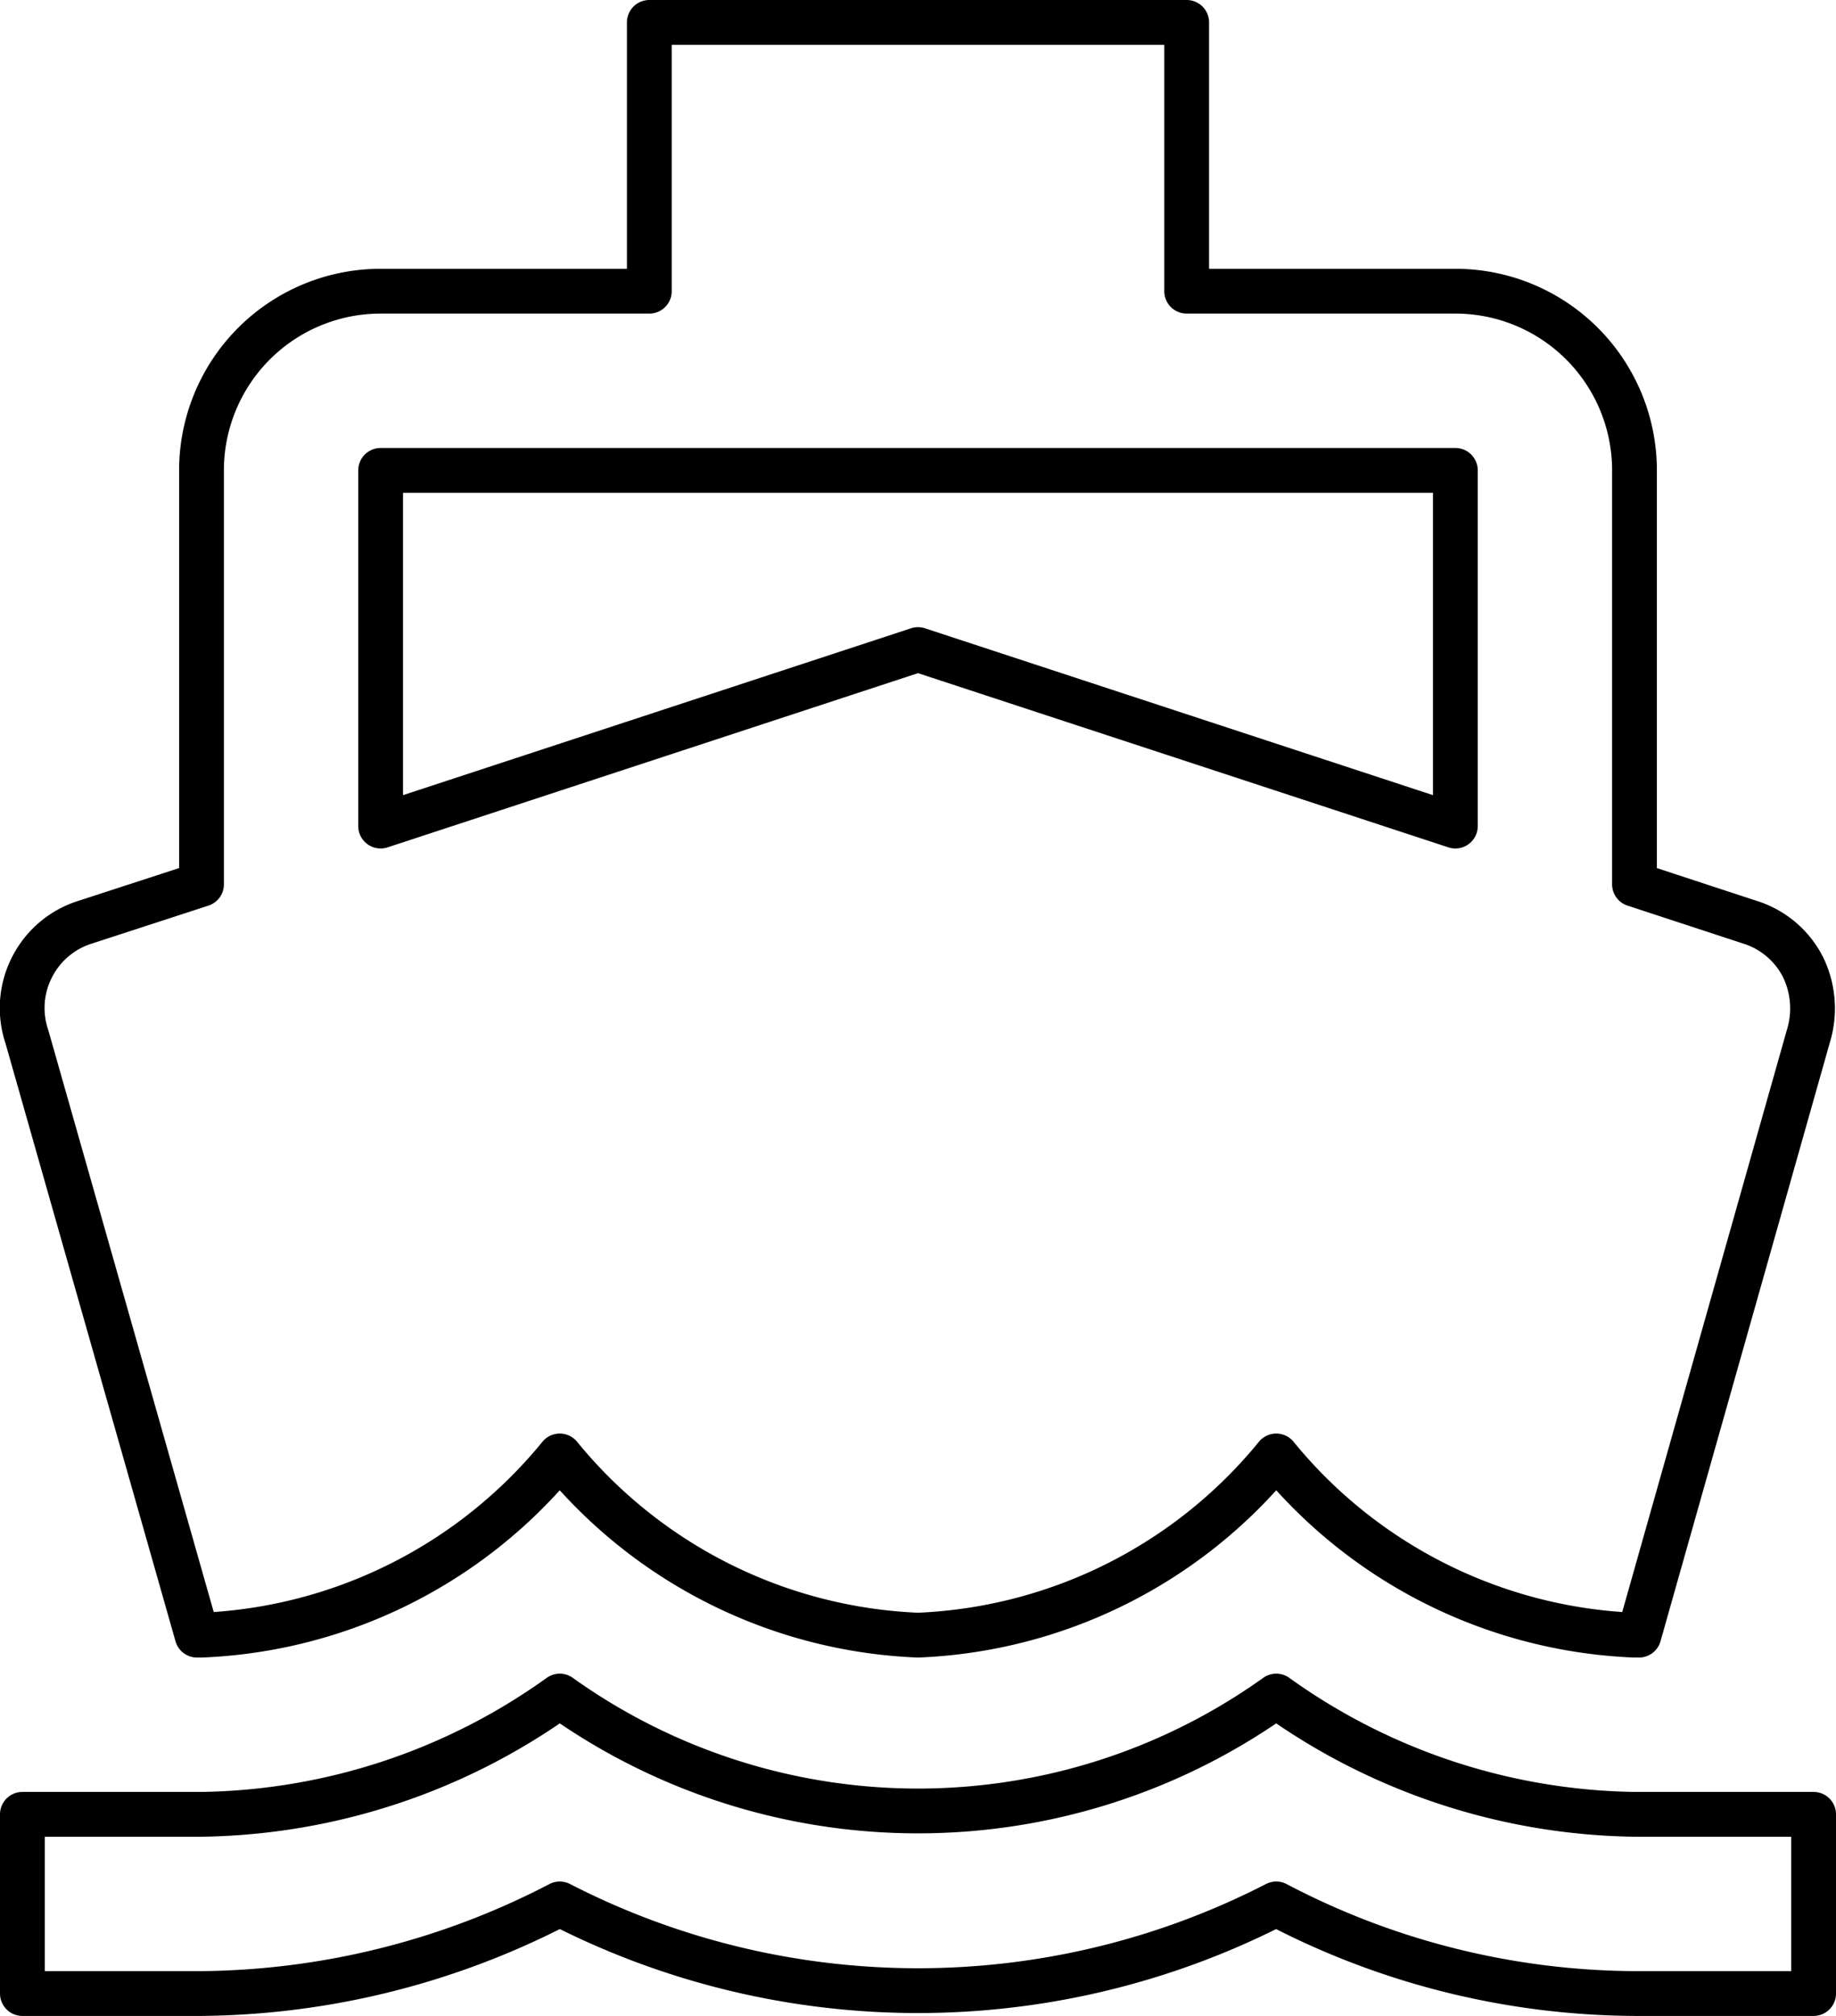 <svg xmlns="http://www.w3.org/2000/svg" viewBox="0 0 41 45"><path d="M36.5 40.5a14.06 14.06 0 01-8-2.64 13.76 13.76 0 01-16 0 14.06 14.06 0 01-8 2.64h-4v4h4a17.66 17.66 0 008-2 17.5 17.5 0 0016 0 17.4 17.4 0 008 2h4v-4zm-32.1-4h.1a10.9 10.9 0 008-4 10.9 10.9 0 008 4 10.9 10.9 0 008-4 10.9 10.9 0 008 4h.1l3.78-13.36a2.11 2.11 0 00-.12-1.56 2 2 0 00-1.2-1l-2.56-.84V10.5a4 4 0 00-4-4h-6v-6h-12v6h-6a4 4 0 00-4 4v9.24l-2.58.84a2 2 0 00-1.2 1 2 2 0 00-.12 1.56zm4.1-26h24v7.94l-12-3.94-12 3.94z" fill="none" stroke="#000" stroke-linejoin="round"/></svg>